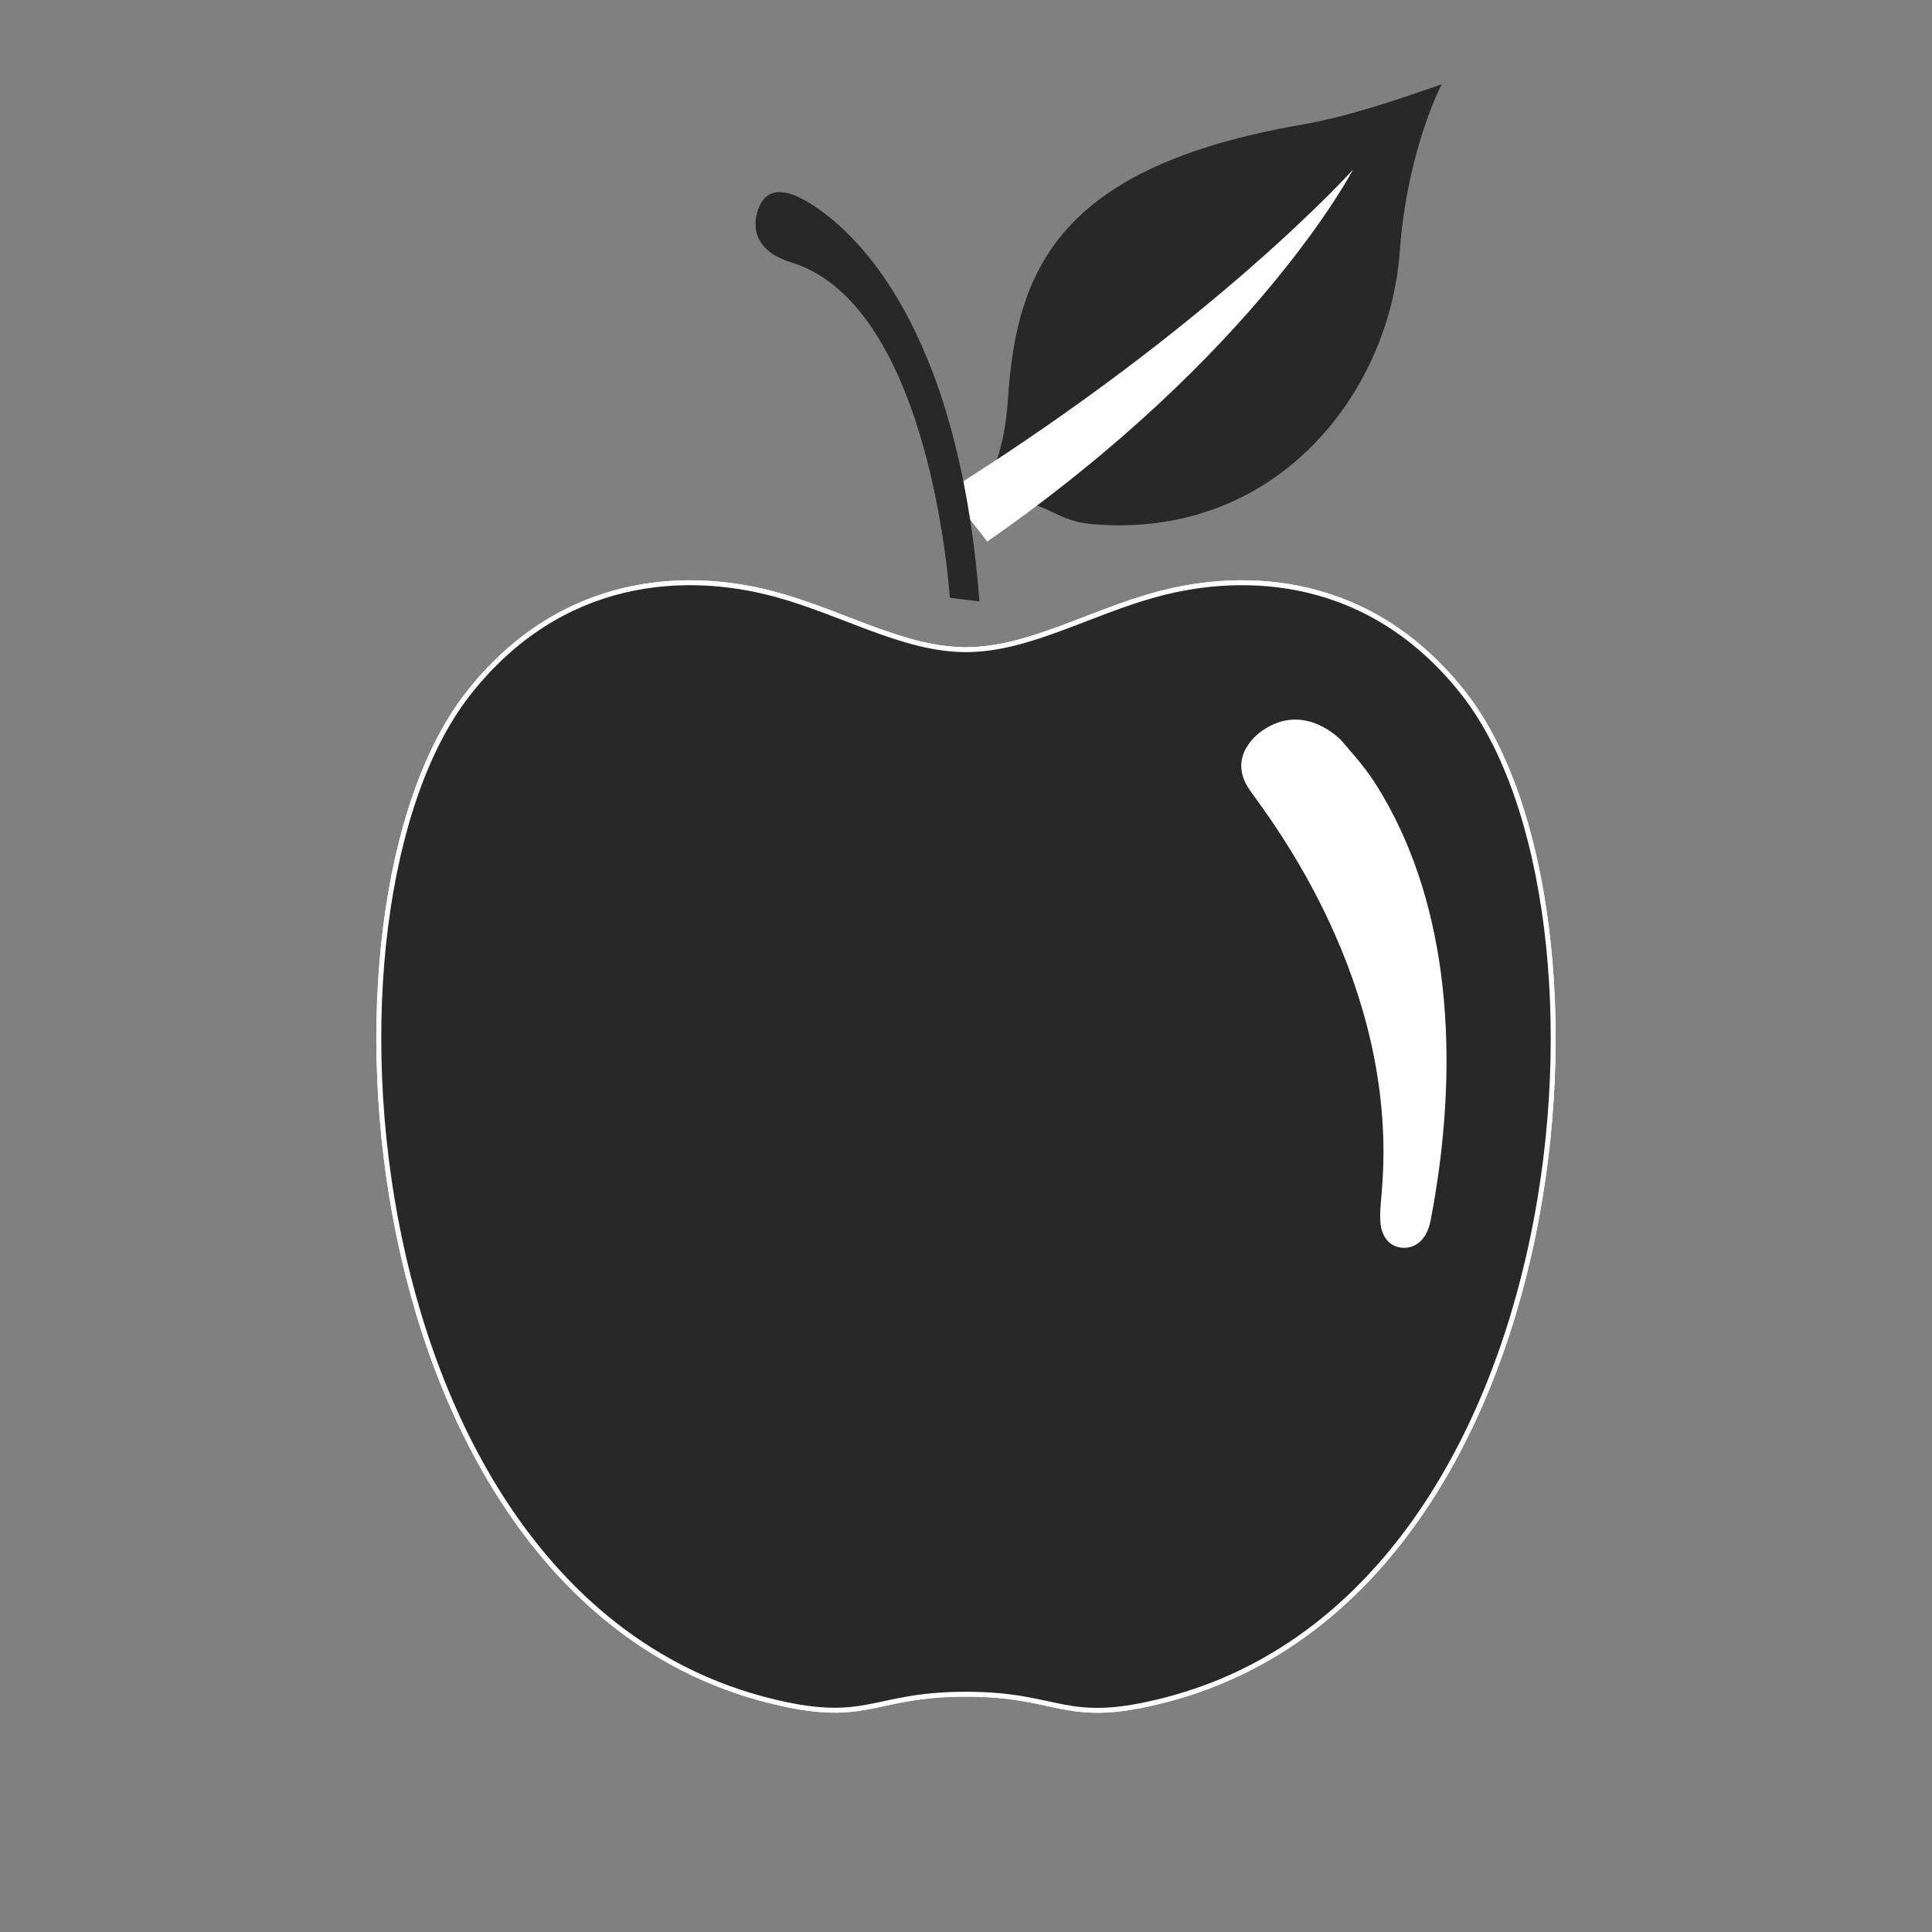 <?xml version="1.0" encoding="UTF-8"?><svg id="uuid-2d9d25d0-bade-4a50-b096-004e82447cff" xmlns="http://www.w3.org/2000/svg" viewBox="0 0 69 69"><rect x="0" y="0" width="69" height="69" fill="#808080" stroke="none"/><path d="m34.76,17.88s1.06-.83,1.24-3.64c.3-4.62,1.83-8.28,10.45-9.78,1.67-.29,3.35-.86,5.04-1.45,0,0-1.23,2.32-1.5,5.98-.37,5.09-4.44,10.29-10.97,9.73-1.57-.13-1.8-1.11-3.05-.52l-1.22-.32h.01Z" fill="#282828"/><path d="m35.26,19.34c9.66-6.72,13.06-13.28,13.06-13.28,0,0-4.92,5.49-14.47,11.48l1.41,1.8Z" fill="#fff"/><path d="m33.92,21.34s-.64-10.42-5.66-11.97c-1.4-.43-1.42-1.38-1.13-2.02s.95-.71,2.14.14c1.19.85,4.95,4.02,5.71,13.99l-1.06-.13v-.01Z" fill="#282828"/><path d="m34.5,60.42c3.46,0,3.49,1.15,7.13.2,14.66-3.81,16.55-28.14,10.59-35.78-3.3-4.22-7.75-4.38-10.88-3.53-2.41.65-4.59,1.98-6.84,1.98s-4.43-1.33-6.84-1.98c-3.13-.85-7.58-.69-10.88,3.53-5.96,7.63-4.07,31.96,10.59,35.78,3.63.94,3.67-.2,7.13-.2Z" fill="#fff" stroke="#fff" stroke-miterlimit="10" stroke-width=".35"/><path d="m34.5,60.42c3.46,0,3.49,1.15,7.13.2,14.66-3.81,16.55-28.14,10.59-35.78-3.3-4.22-7.75-4.38-10.88-3.53-2.41.65-4.59,1.98-6.84,1.98s-4.43-1.33-6.84-1.98c-3.13-.85-7.58-.69-10.88,3.53-5.96,7.63-4.07,31.96,10.59,35.78,3.63.94,3.67-.2,7.13-.2Z" fill="#fff" stroke="#fff" stroke-linecap="round" stroke-linejoin="round" stroke-width=".35"/><path d="m34.5,60.42c3.46,0,3.49,1.15,7.13.2,14.66-3.81,16.55-28.14,10.59-35.78-3.3-4.22-7.75-4.38-10.88-3.53-2.41.65-4.59,1.98-6.84,1.98s-4.43-1.33-6.84-1.98c-3.13-.85-7.58-.69-10.88,3.53-5.96,7.63-4.07,31.96,10.59,35.78,3.63.94,3.67-.2,7.13-.2Z" fill="#282828"/><path d="m51.09,43.61c1.04-5.41.73-10.75-1.5-14.83-.62-1.13-.98-1.52-1.69-2.34,0,0-1.3-1.4-2.81-.35,0,0-1.36.86-.44,2.15.78,1.1,5.22,6.81,4.72,14.03-.06.94-.21,1.6.19,2.05.36.4,1.31.41,1.53-.72v.01Z" fill="#fff"/></svg>